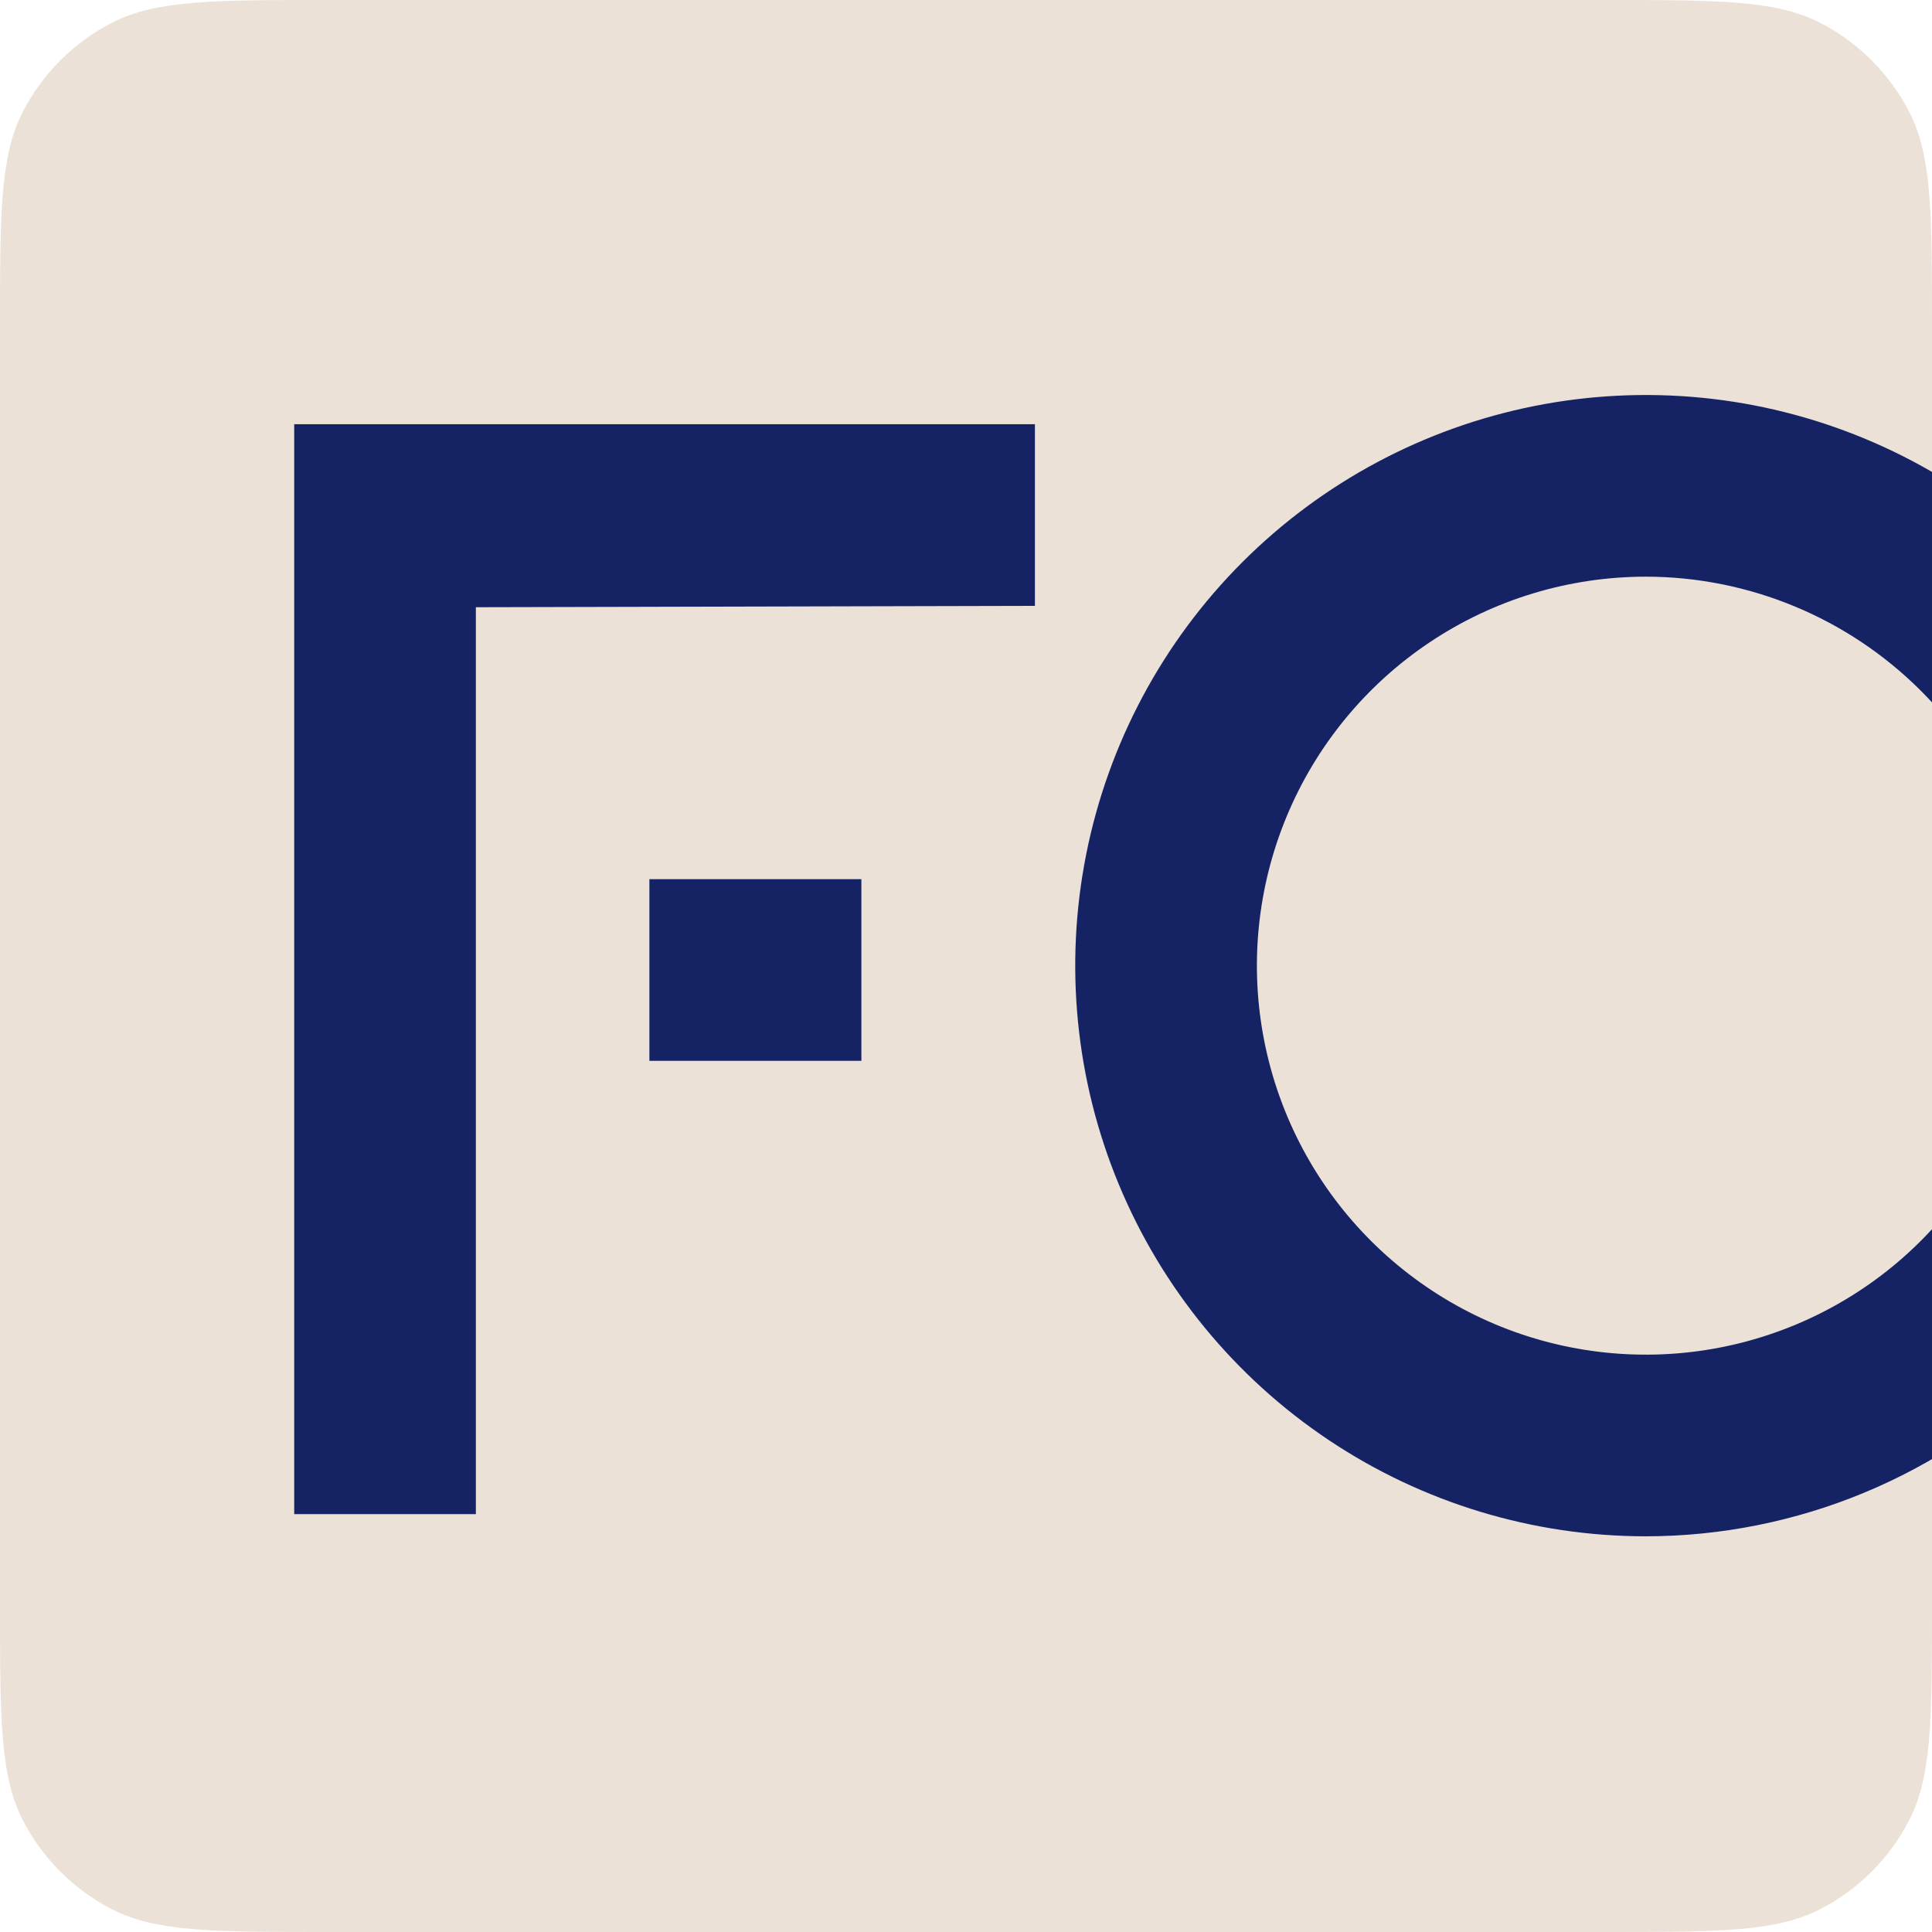 <svg xmlns="http://www.w3.org/2000/svg" version="1.1" xmlns:xlink="http://www.w3.org/1999/xlink" xmlns:svgjs="http://svgjs.com/svgjs" fill="none" viewBox="0 0 300 300">
  <g clip-path="url(#a)">
    <path fill="#EBE1D6" d="M0 51.2c0-17.922 0-26.883 3.488-33.728C6.556 11.451 11.451 6.556 17.472 3.488 24.317 0 33.278 0 51.2 0h197.6c17.922 0 26.883 0 33.728 3.488 6.021 3.068 10.916 7.963 13.984 13.985C300 24.317 300 33.278 300 51.2v197.6c0 17.922 0 26.883-3.488 33.728-3.068 6.021-7.963 10.916-13.984 13.984C275.683 300 266.722 300 248.8 300H51.2c-17.922 0-26.883 0-33.728-3.488-6.021-3.068-10.917-7.963-13.985-13.984C0 275.683 0 266.722 0 248.8V51.2Z"/>
    <path fill="#152365" d="M255.573 238.557c-17.525 0-34.657-5.196-49.23-14.933-14.572-9.736-25.93-23.575-32.637-39.767-6.707-16.191-8.461-34.008-5.042-51.197 3.419-17.189 11.858-32.978 24.25-45.371 12.393-12.393 28.182-20.832 45.371-24.251 17.189-3.419 35.006-1.664 51.197 5.043 16.192 6.707 30.031 18.065 39.767 32.637 9.737 14.573 14.933 31.705 14.933 49.23-.026 23.493-9.371 46.015-25.982 62.627-16.612 16.611-39.134 25.955-62.627 25.982Zm0-149.012c-11.946 0-23.625 3.542-33.558 10.18-9.933 6.637-17.675 16.071-22.247 27.108-4.571 11.037-5.768 23.182-3.437 34.899 2.331 11.717 8.083 22.48 16.531 30.928 8.448 8.447 19.21 14.2 30.927 16.531 11.717 2.33 23.862 1.134 34.9-3.437 11.037-4.572 20.471-12.314 27.108-22.247 6.637-9.934 10.179-21.612 10.179-33.559-.018-16.014-6.388-31.367-17.711-42.691-11.324-11.323-26.677-17.693-42.692-17.712M160.7 65.872H45.684V235.115h28.207V94.289l86.809-.21V65.872Z"/>
    <path fill="#152365" d="M133.755 136.518h-32.917v28.207h32.917v-28.207Z"/>
  </g>
  <defs>
    <clipPath id="a">
      <path fill="#fff" d="M0 0h300v300H0z"/>
    </clipPath>
  </defs>
</svg>
